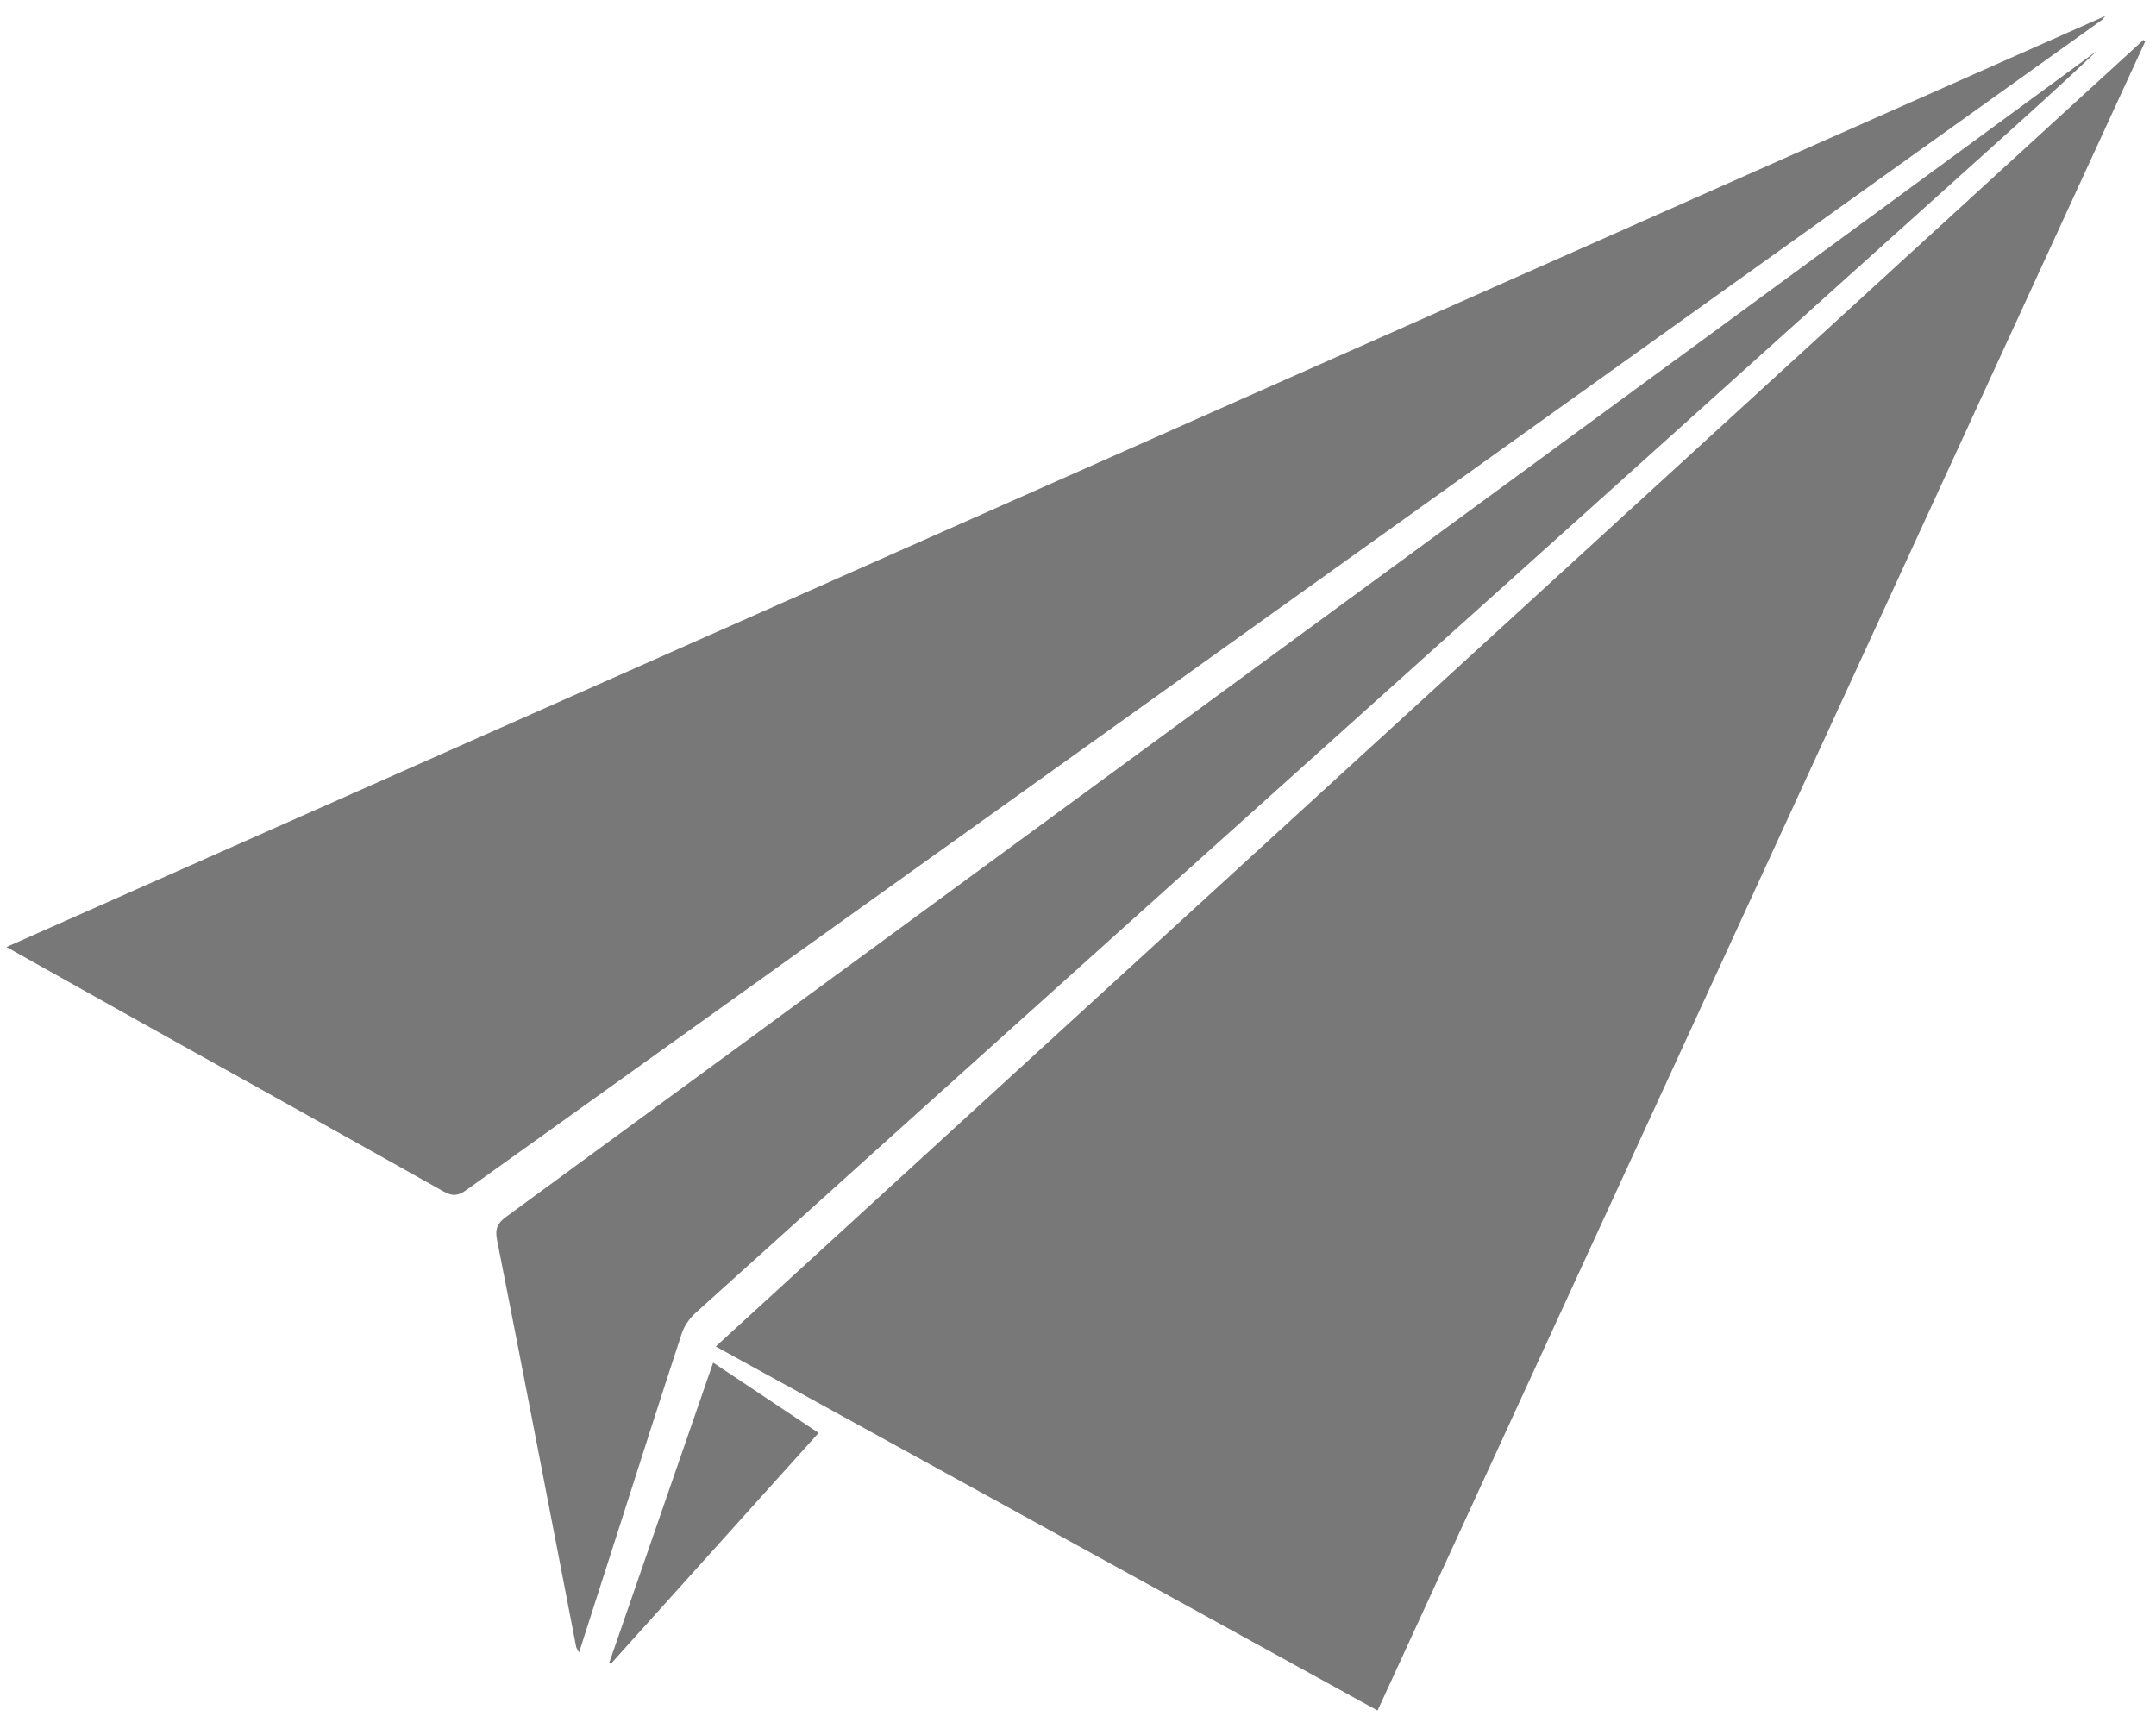<?xml version="1.0" encoding="utf-8"?>
<!-- Generator: Adobe Illustrator 24.1.0, SVG Export Plug-In . SVG Version: 6.00 Build 0)  -->
<svg version="1.1" id="Ebene_1" xmlns="http://www.w3.org/2000/svg" xmlns:xlink="http://www.w3.org/1999/xlink" x="0px" y="0px"
	 viewBox="0 0 721 574" style="enable-background:new 0 0 721 574;" xml:space="preserve">
<style type="text/css">
	.st0{fill:#787878;}
</style>
<path class="st0" d="M460.682,572.09c85.81-186.603,171.247-372.396,256.684-558.189c-0.19-0.182-0.381-0.364-0.571-0.546
	c-158.96,145.49-317.92,290.979-477.438,436.98C313.353,491.042,386.649,531.364,460.682,572.09z"/>
<path class="st0" d="M2.154,316.729c13.522,7.584,25.97,14.593,38.444,21.556c35.914,20.047,71.861,40.034,107.714,60.189
	c2.922,1.642,4.831,1.545,7.518-0.38c95.598-68.482,191.251-136.887,286.898-205.303C529.432,130.773,616.137,68.755,702.836,6.729
	c0.242-0.173,0.409-0.452,1.256-1.417C469.952,109.189,236.631,212.703,2.154,316.729z"/>
<path class="st0" d="M193.643,552.668c4.463-13.898,8.771-27.306,13.076-40.714c7.066-22.011,14.058-44.046,21.289-66.002
	c0.832-2.525,2.597-5.046,4.587-6.842c47.978-43.312,96.03-86.543,144.102-129.752c51.168-45.992,102.386-91.93,153.554-137.922
	c44.354-39.867,88.666-79.782,133.005-119.666c12.75-11.469,25.528-22.907,37.996-34.752c-16.671,12.232-33.337,24.47-50.014,36.694
	c-107.997,79.158-216,158.306-323.993,237.47c-52.654,38.598-105.274,77.243-157.979,115.772c-2.943,2.151-3.776,4.05-3.037,7.794
	c8.948,45.309,17.653,90.666,26.44,136.006C192.76,551.216,193.105,551.63,193.643,552.668z"/>
<path class="st0" d="M238.486,455.732c-11.831,34.18-23.291,67.288-34.751,100.397c0.17,0.121,0.341,0.243,0.511,0.364
	c23.025-25.588,46.05-51.176,69.512-77.251C261.813,471.28,250.407,463.678,238.486,455.732z"/>
</svg>
